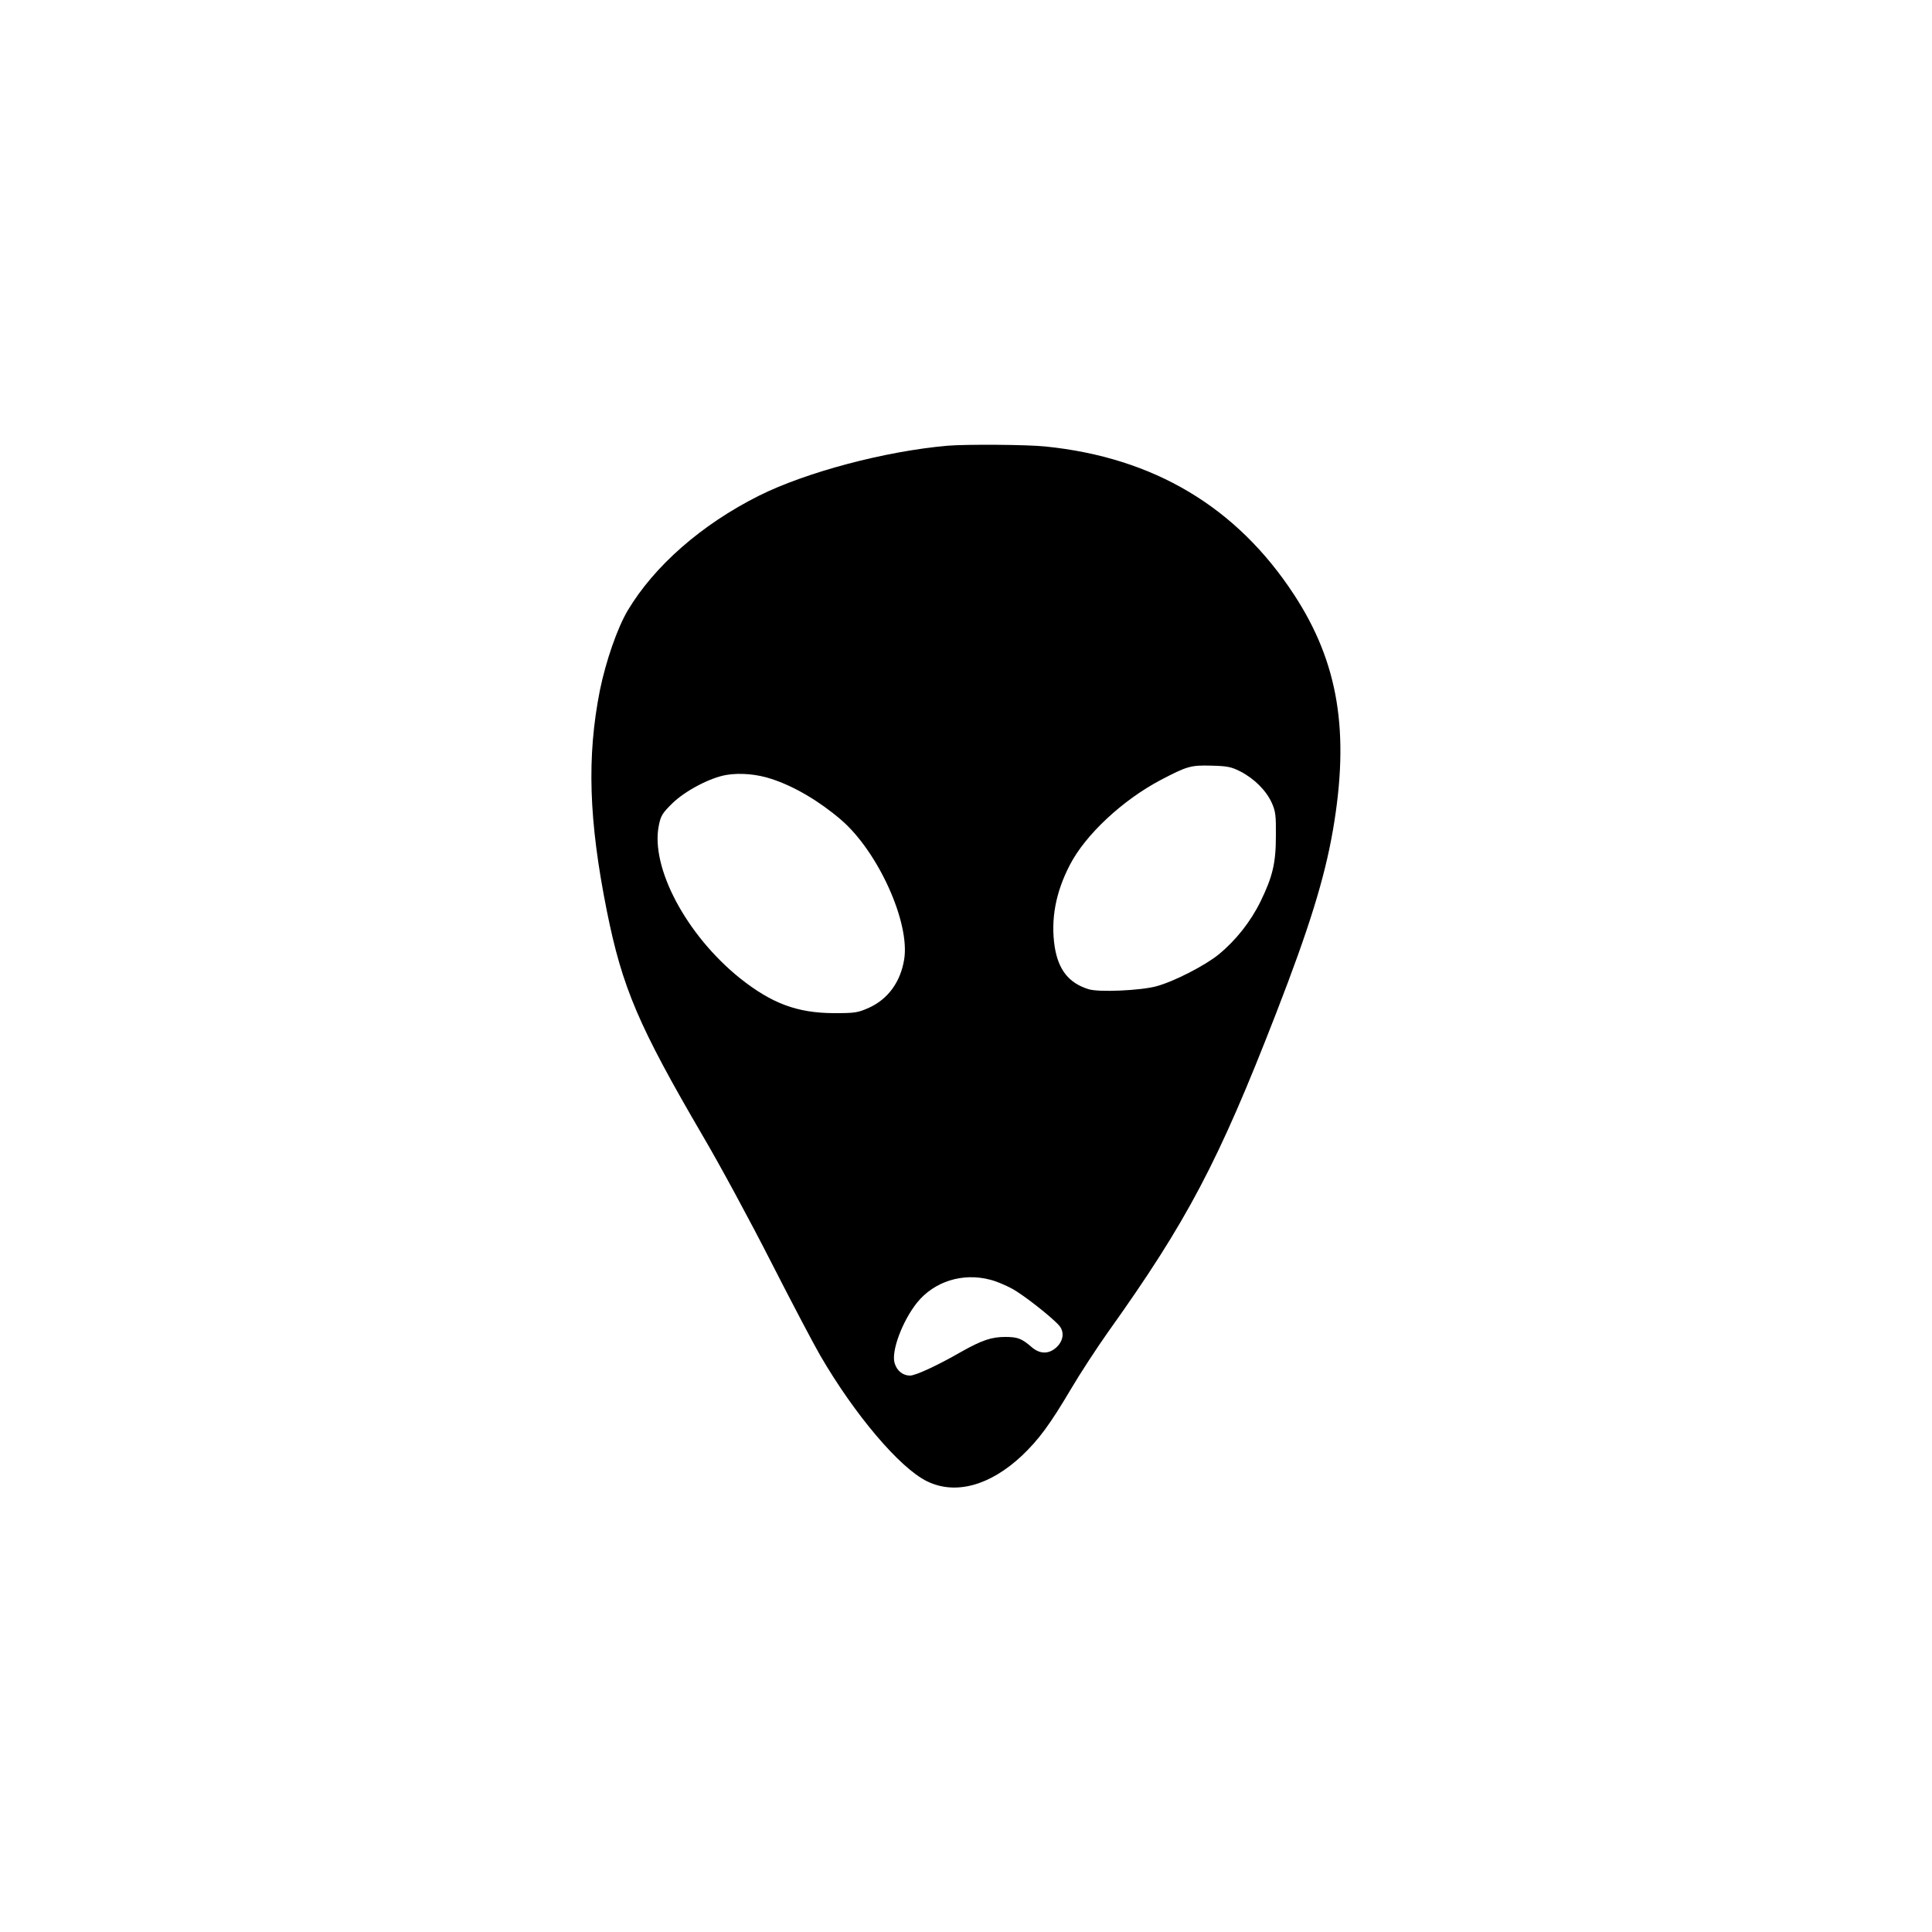 <?xml version="1.0" standalone="no"?>
<!DOCTYPE svg PUBLIC "-//W3C//DTD SVG 20010904//EN"
 "http://www.w3.org/TR/2001/REC-SVG-20010904/DTD/svg10.dtd">
<svg version="1.0" xmlns="http://www.w3.org/2000/svg"
 width="1000pt" height="1000pt" viewBox="0 0 1000 1000"
 preserveAspectRatio="xMidYMid meet">

<g transform="translate(0,1000) scale(0.1,-0.1)"
fill="#000000" stroke="none">
<path d="M4905 7693 c-323 -28 -733 -137 -977 -259 -297 -149 -541 -363 -679
-594 -54 -91 -113 -262 -144 -413 -68 -344 -58 -672 36 -1142 80 -398 164
-595 497 -1165 86 -146 244 -438 352 -650 108 -212 223 -430 255 -485 178
-307 412 -583 553 -652 147 -72 326 -23 492 133 87 83 144 160 253 344 47 80
134 213 192 295 409 573 572 882 870 1650 171 440 251 699 294 947 88 509 29
868 -201 1220 -297 454 -726 710 -1287 767 -94 10 -410 12 -506 4z m1515
-1686 c72 -37 133 -98 162 -161 20 -44 23 -66 22 -171 0 -143 -17 -212 -79
-340 -52 -106 -128 -202 -217 -275 -71 -58 -233 -141 -323 -165 -81 -22 -299
-32 -351 -15 -102 32 -156 100 -175 220 -21 140 4 280 79 424 80 155 272 335
472 440 134 70 153 76 260 73 82 -2 103 -6 150 -30z m-2426 -39 c117 -38 247
-115 359 -211 192 -165 358 -532 327 -723 -19 -116 -83 -205 -182 -250 -59
-26 -71 -28 -183 -28 -189 1 -320 50 -484 180 -278 223 -465 574 -421 791 10
51 19 65 69 114 67 66 197 134 281 148 71 12 160 4 234 -21z m1132 -2592 c29
-7 79 -28 112 -46 58 -31 207 -148 245 -192 26 -31 22 -75 -12 -109 -40 -39
-88 -40 -133 0 -50 43 -71 51 -135 51 -71 0 -121 -17 -226 -76 -125 -72 -238
-124 -267 -124 -36 0 -67 24 -79 63 -20 60 39 219 116 315 89 110 237 156 379
118z"/>
</g>
</svg>
